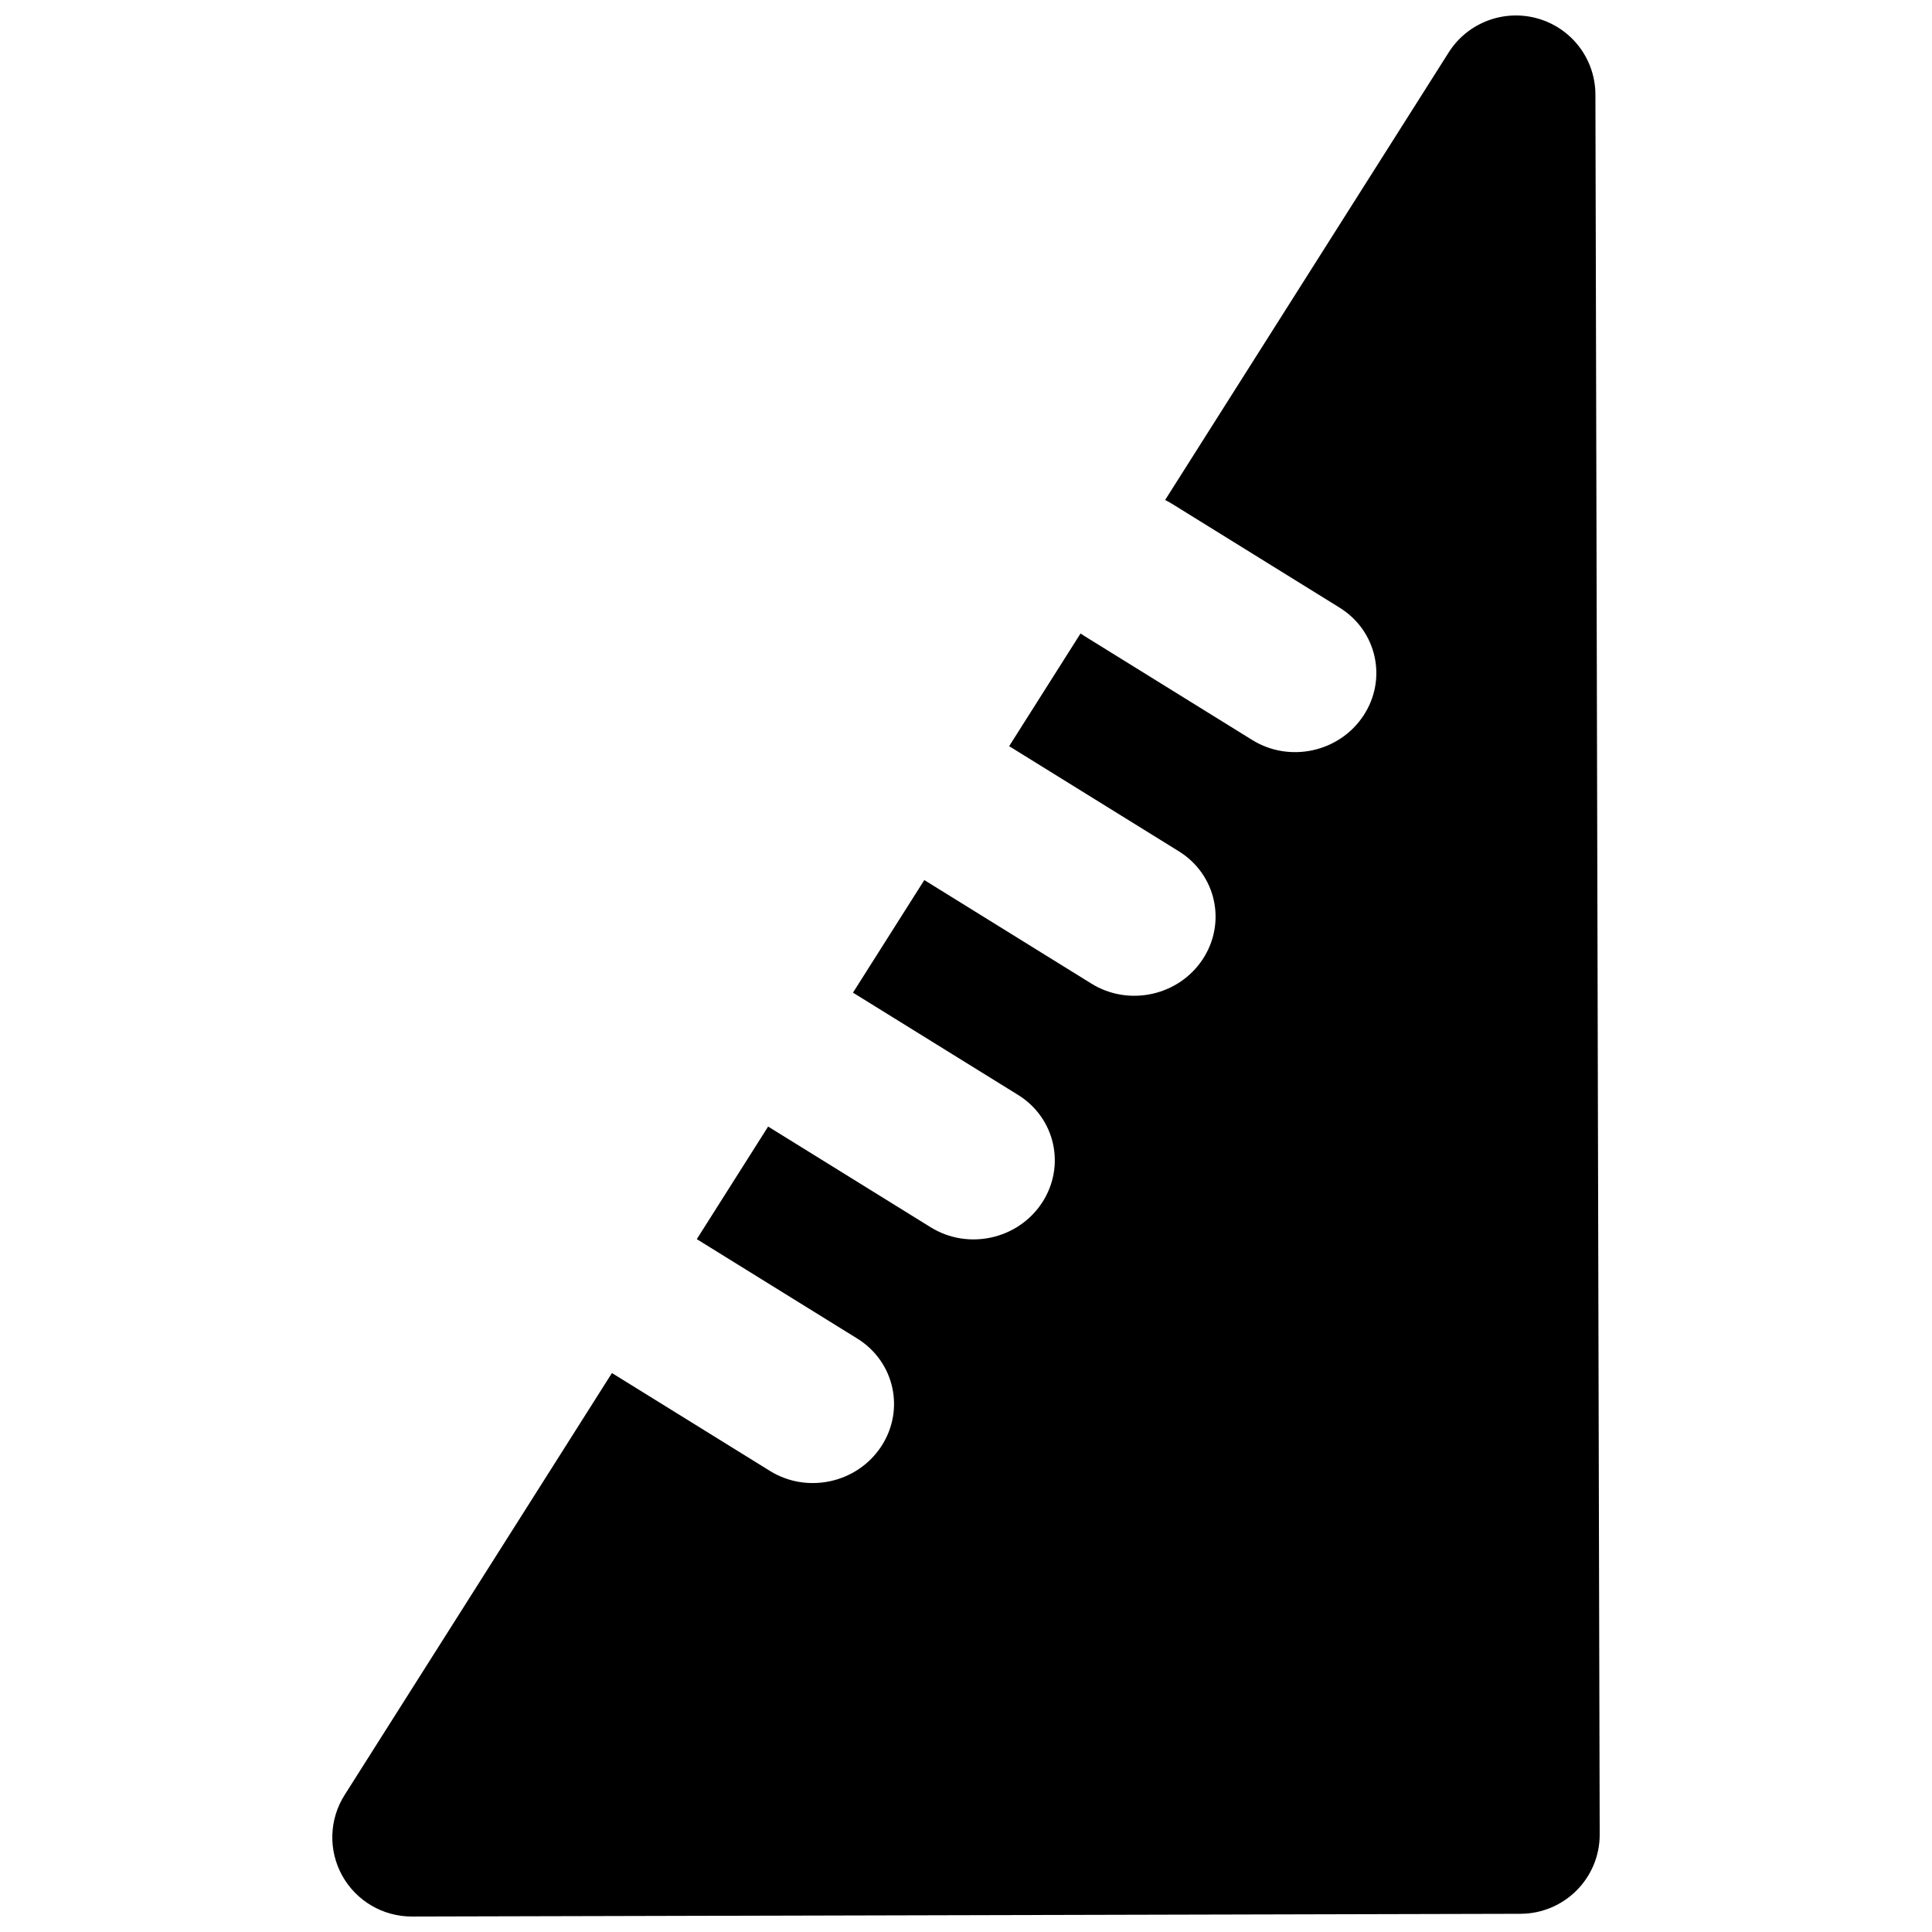 <?xml version="1.0" encoding="UTF-8"?>
<!-- Uploaded to: SVG Repo, www.svgrepo.com, Generator: SVG Repo Mixer Tools -->
<svg width="800px" height="800px" version="1.1" viewBox="144 144 512 512" xmlns="http://www.w3.org/2000/svg">
 <defs>
  <clipPath id="a">
   <path d="m232 148.09h336v503.81h-336z"/>
  </clipPath>
 </defs>
 <g clip-path="url(#a)">
  <path d="m566.8 169.04c-0.023-9.336-6.231-17.535-15.234-20.121-9.004-2.582-18.637 1.07-23.641 8.965l-75.156 118.62c0.609 0.301 1.211 0.633 1.801 0.996l44.441 27.535c9.879 6.121 12.707 18.938 6.316 28.621-6.391 9.688-19.582 12.578-29.461 6.457l-44.445-27.535c-0.363-0.223-0.719-0.461-1.066-0.703l-18.926 29.875c0.18 0.102 0.355 0.211 0.535 0.32l44.441 27.535c9.879 6.117 12.707 18.934 6.316 28.621s-19.582 12.578-29.461 6.457l-44.312-27.457-18.902 29.836 43.754 27.105c9.879 6.121 12.707 18.938 6.316 28.625-6.391 9.684-19.582 12.574-29.461 6.457l-43.094-26.699-18.902 29.836 42.535 26.352c9.879 6.121 12.707 18.934 6.316 28.621-6.391 9.688-19.582 12.578-29.461 6.457l-41.879-25.945-70.852 111.83c-4.102 6.473-4.344 14.664-0.625 21.363 3.719 6.703 10.801 10.855 18.484 10.836l293.75-0.723c11.629-0.027 21.039-9.445 21.008-21.039z"/>
 </g>
</svg>